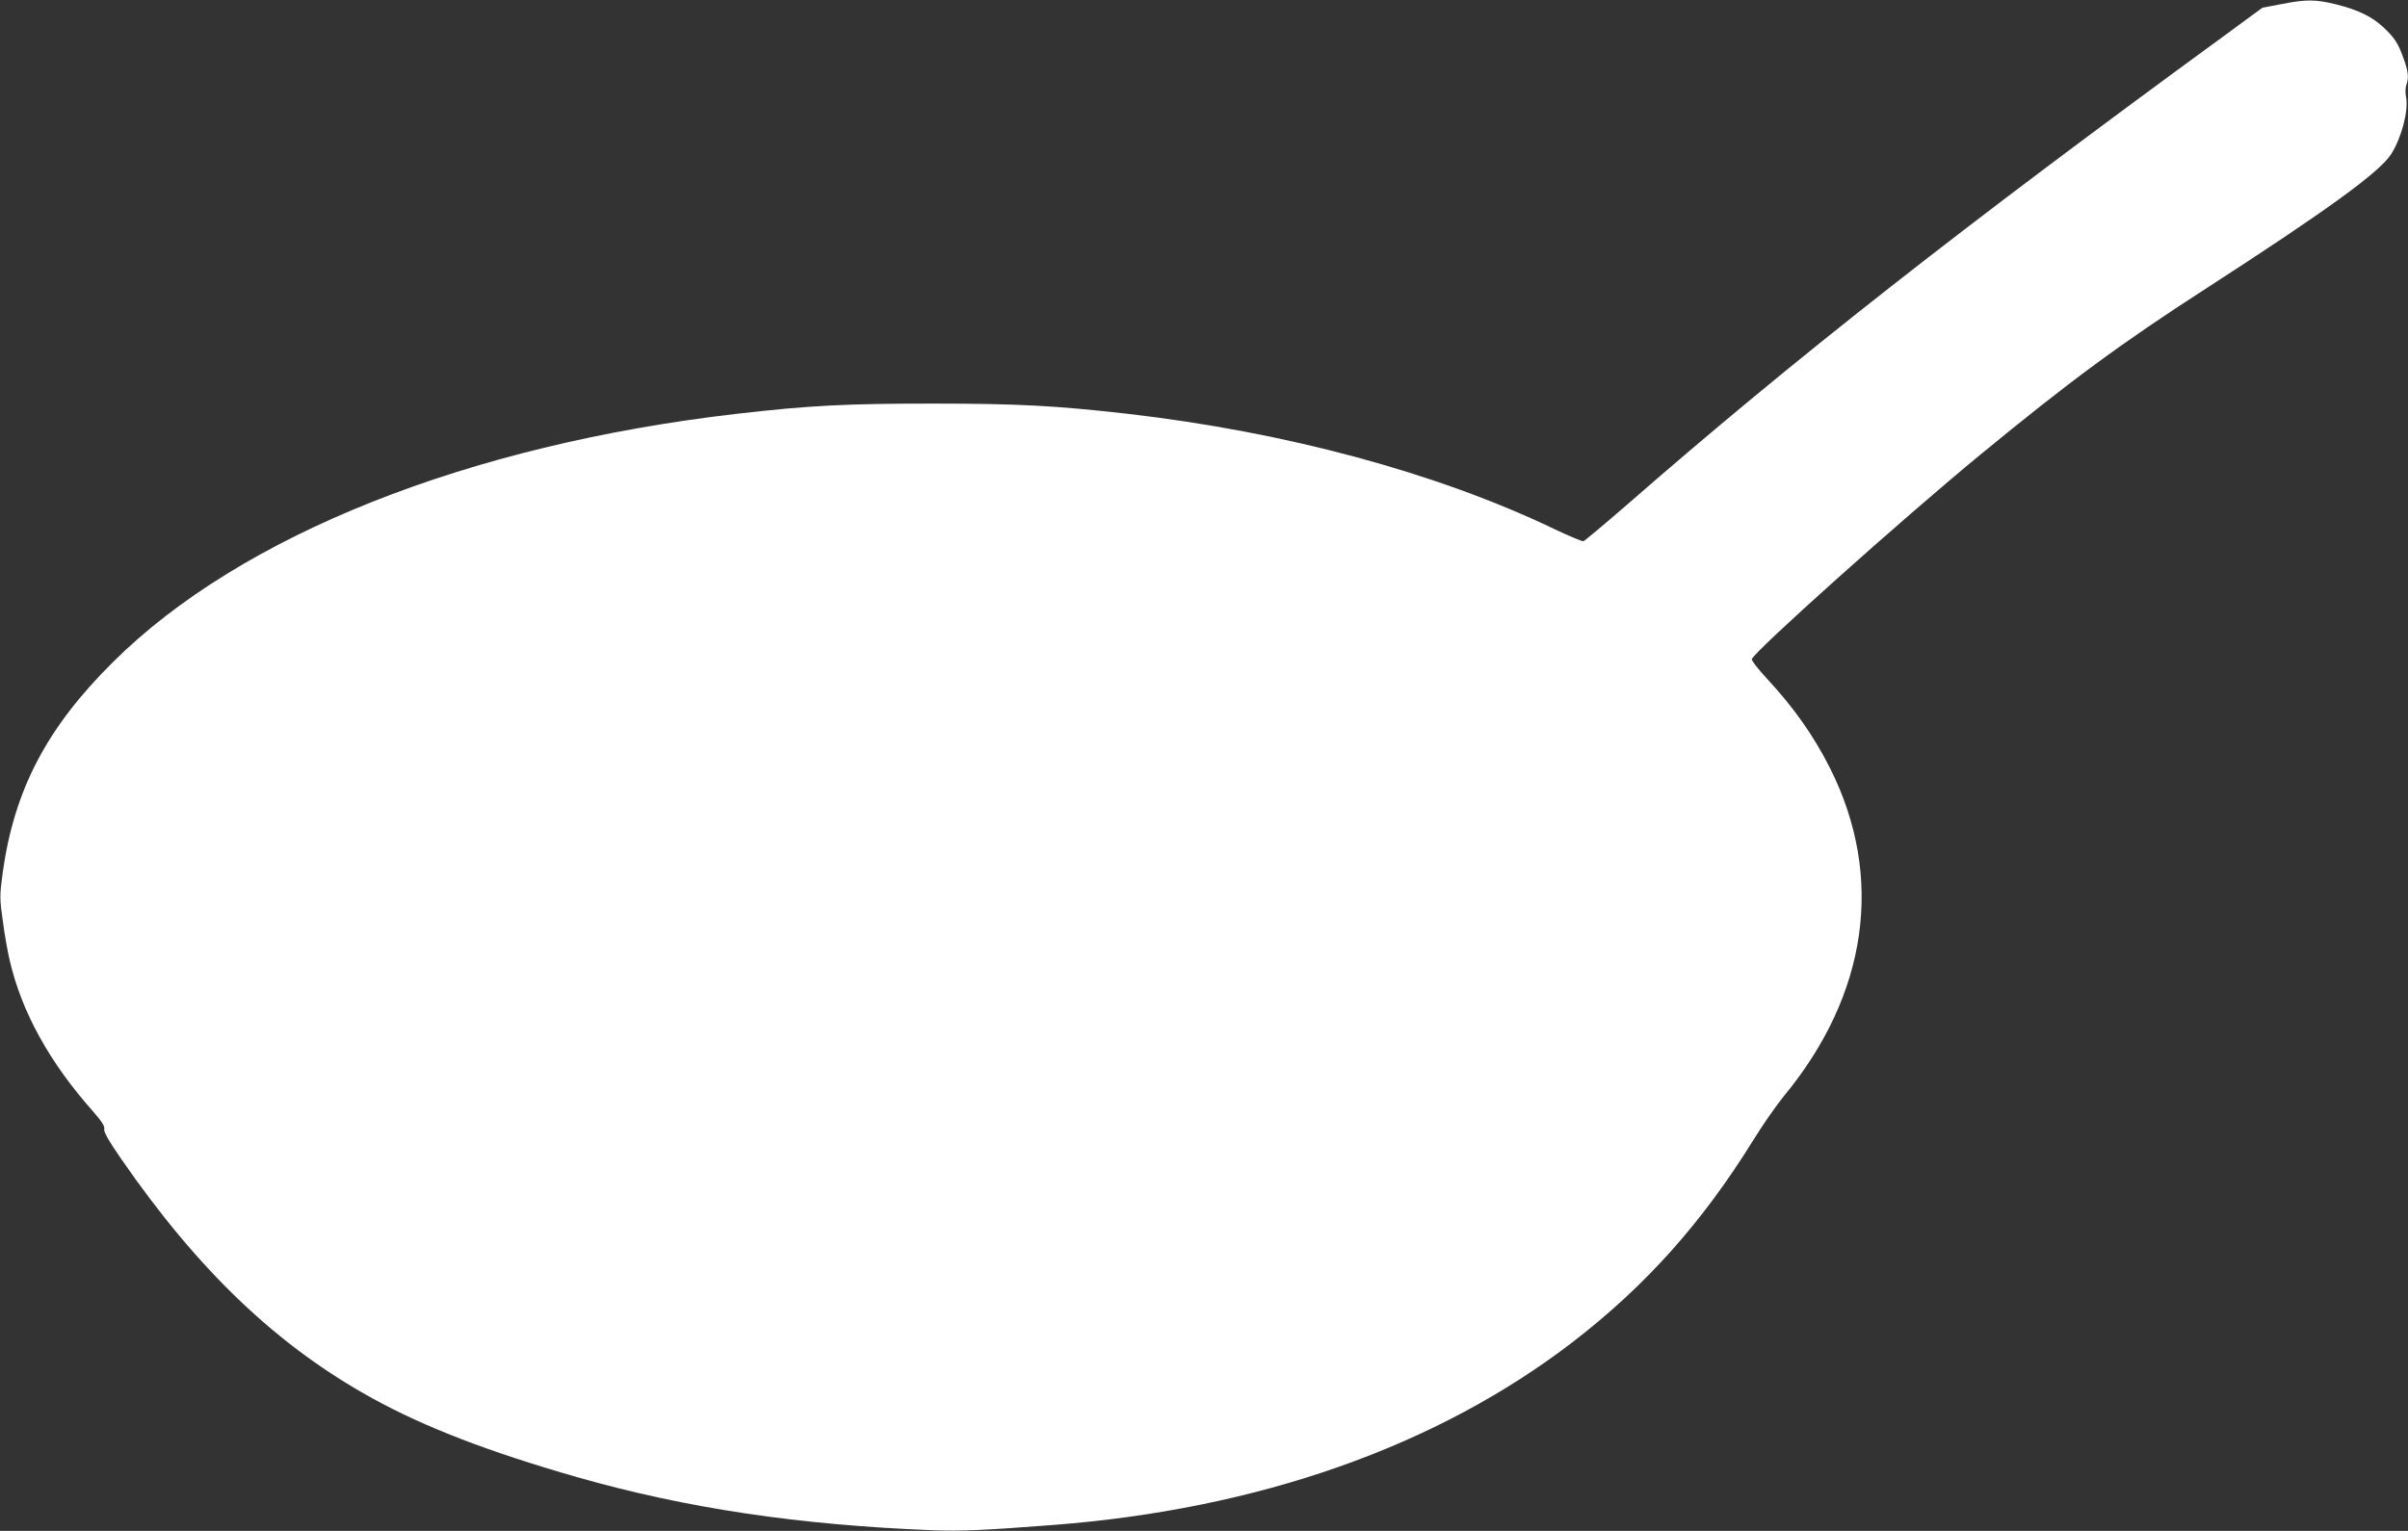 <?xml version="1.0" standalone="no"?>
<!DOCTYPE svg PUBLIC "-//W3C//DTD SVG 20010904//EN"
 "http://www.w3.org/TR/2001/REC-SVG-20010904/DTD/svg10.dtd">
<svg version="1.0" xmlns="http://www.w3.org/2000/svg"
 width="1280pt" height="814pt" viewBox="0 0 1280 814"
 preserveAspectRatio="xMidYMid meet">
<rect x="0" y="0" width="1280" height="814" fill="#333333" stroke="none"/>
<g transform="translate(0,814) scale(0.1,-0.1)"
fill="#ffffff" stroke="none">
<path d="M12126 8118 l-100 -19 -200 -147 c-1397 -1020 -2289 -1720 -3179
-2497 -120 -104 -224 -191 -230 -193 -7 -1 -78 28 -157 66 -625 299 -1426 515
-2269 612 -379 43 -578 54 -1036 54 -458 0 -653 -10 -1036 -54 -1431 -165
-2639 -645 -3318 -1320 -354 -351 -526 -681 -587 -1123 -16 -121 -16 -133 1
-255 9 -70 26 -165 37 -211 64 -273 211 -540 442 -800 48 -55 64 -80 60 -95
-3 -15 23 -61 90 -158 410 -594 830 -995 1335 -1273 279 -154 620 -285 1087
-419 582 -166 1178 -255 1897 -283 145 -5 272 0 632 28 1095 84 2041 417 2765
973 388 299 689 636 960 1074 50 81 123 185 161 232 448 541 537 1166 248
1743 -88 175 -194 325 -338 480 -45 49 -81 94 -79 102 9 38 793 740 1213 1086
478 393 749 593 1200 884 642 415 924 619 985 715 55 85 93 230 80 302 -5 23
-4 53 1 66 14 38 11 73 -16 145 -28 79 -48 108 -108 164 -61 56 -132 90 -246
119 -113 28 -162 28 -295 2z"/>
</g>
</svg>
